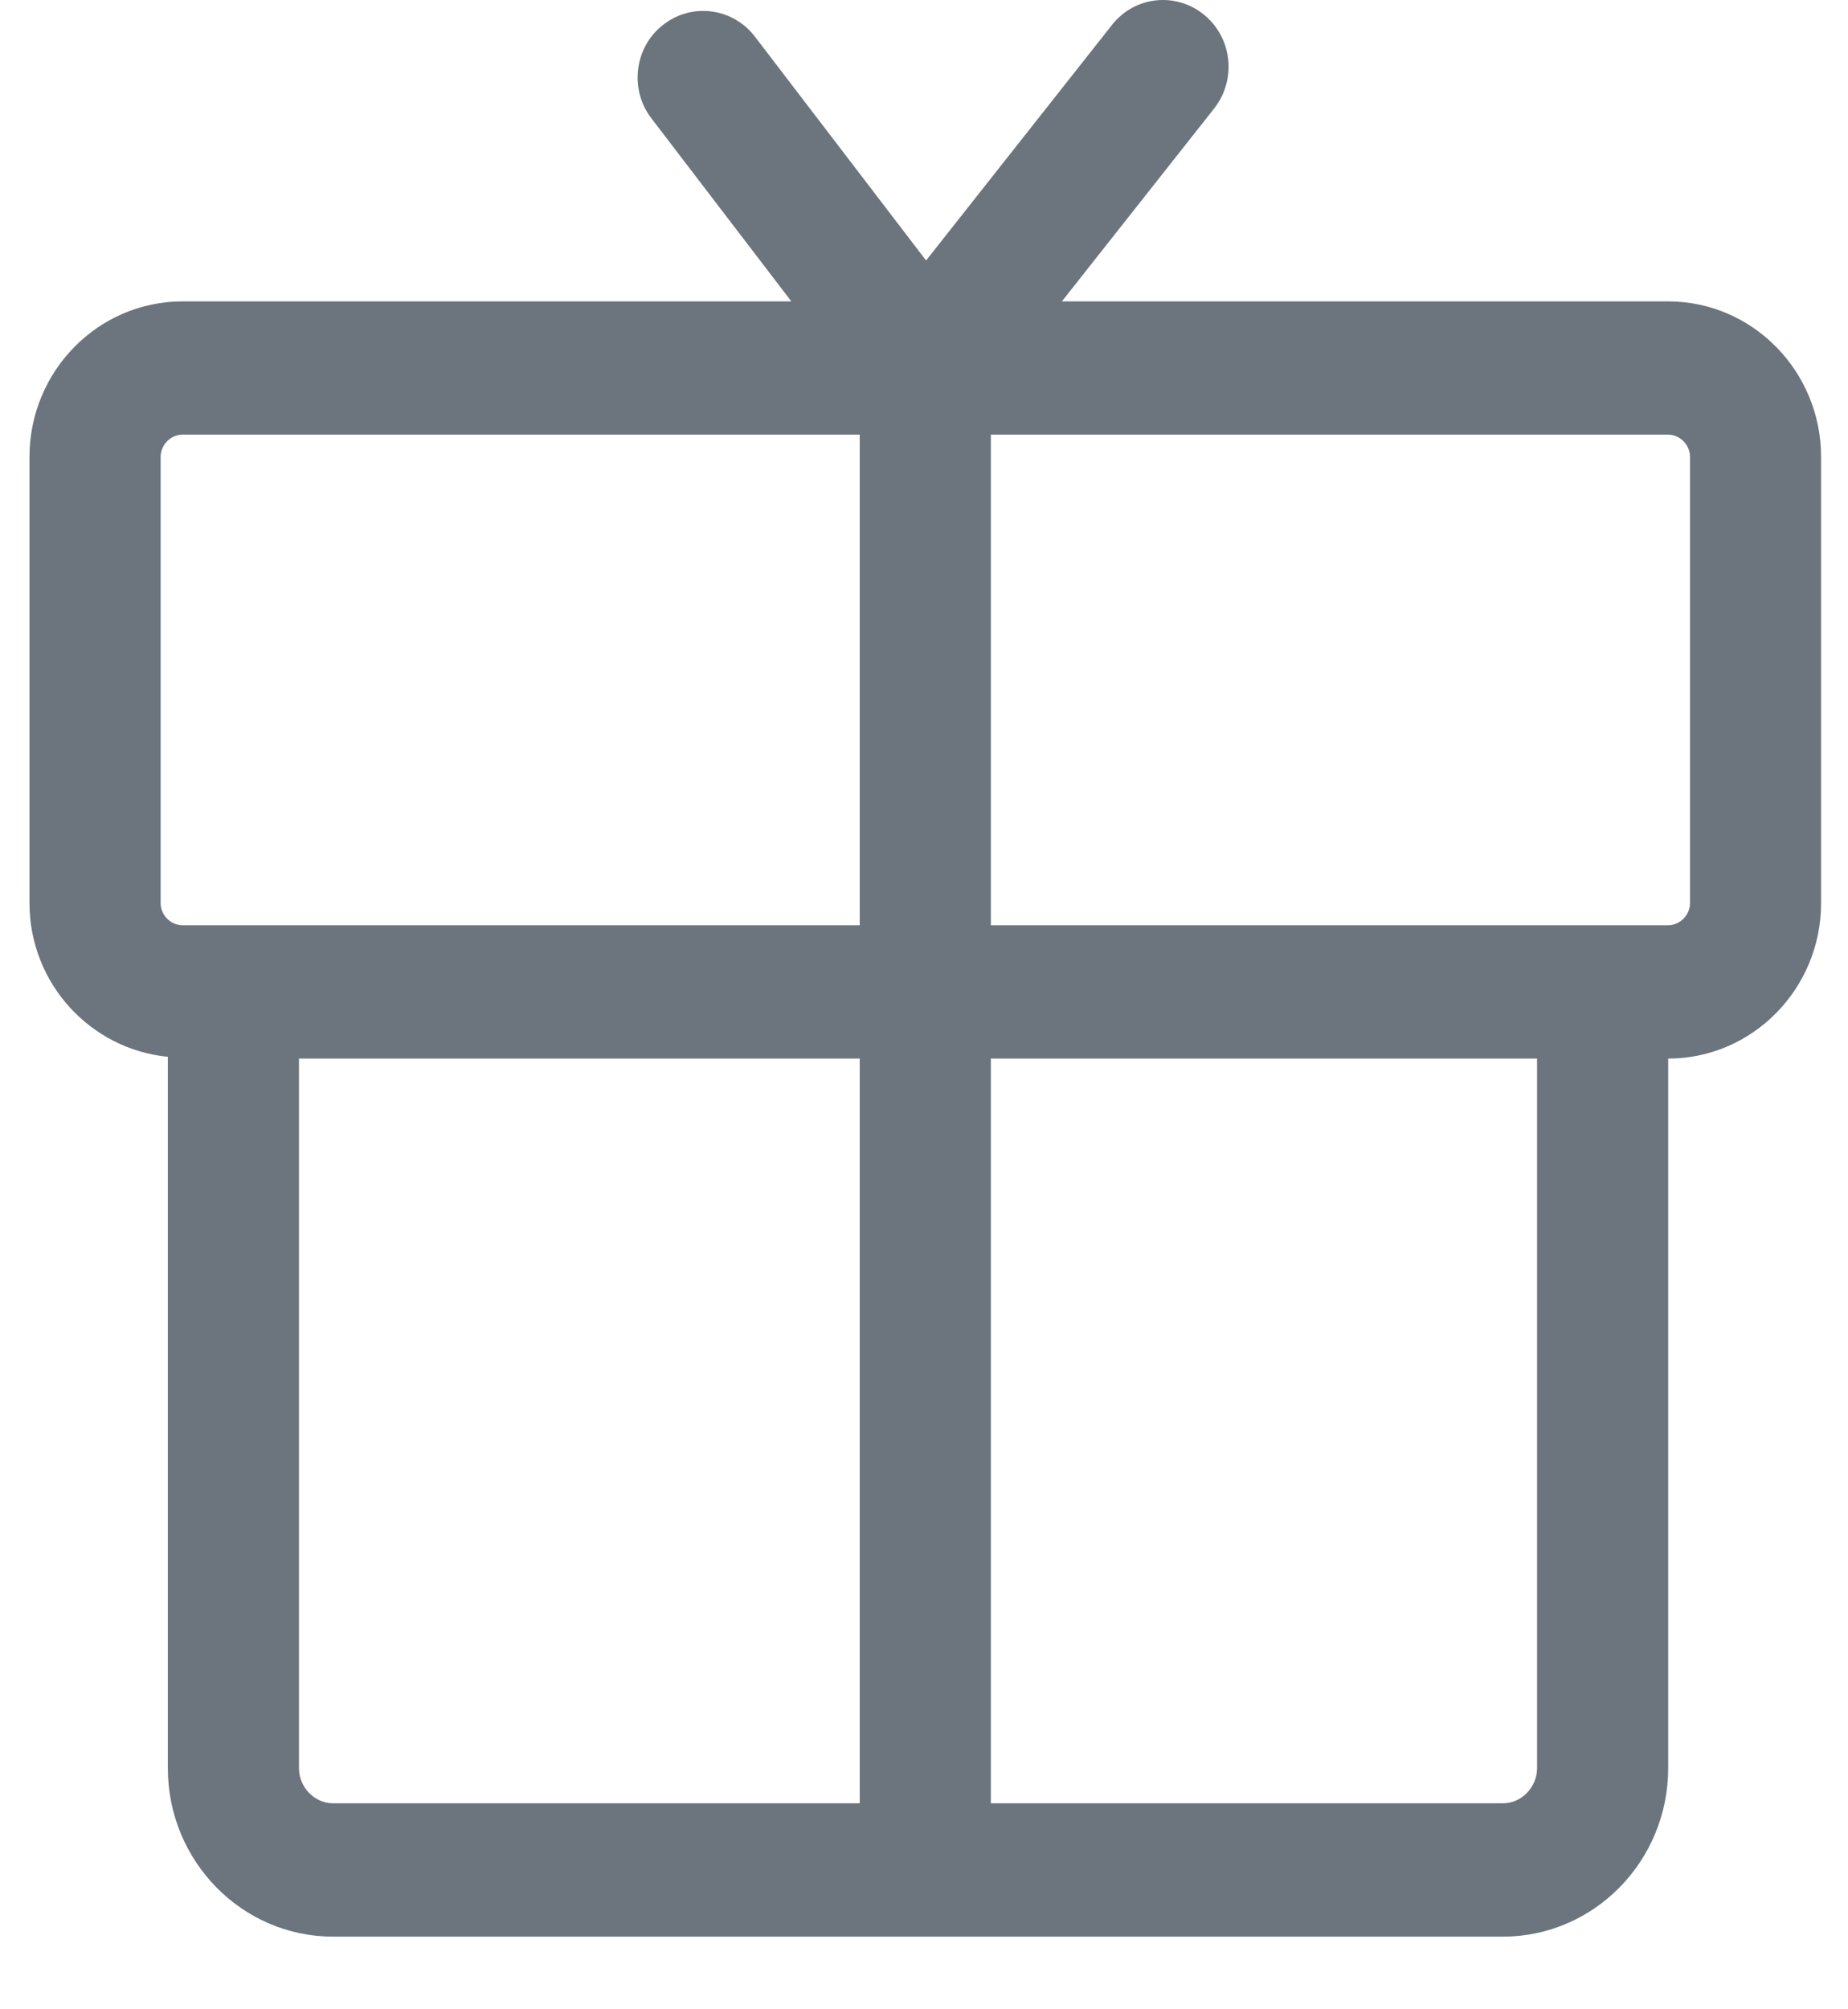 <?xml version="1.0" encoding="UTF-8"?>
<svg width="23px" height="25px" viewBox="0 0 23 25" version="1.1" xmlns="http://www.w3.org/2000/svg" xmlns:xlink="http://www.w3.org/1999/xlink">
    <g id="Welcome" stroke="none" stroke-width="1" fill="none" fill-rule="evenodd">
        <g id="compra-(voucher)-1" transform="translate(-1073, -26)" fill="#6c757d">
            <g id="timeline" transform="translate(933, 26)">
                <path d="M161.034,11.236 C161.034,11.385 160.909,11.512 160.762,11.512 L152.332,11.512 L152.332,5.408 L160.762,5.408 C160.909,5.408 161.034,5.536 161.034,5.685 L161.034,11.236 Z M159.13,22 C159.13,22.238 158.936,22.437 158.706,22.437 L152.332,22.437 L152.332,13.171 L159.13,13.171 L159.13,22 Z M143.721,22 L143.721,13.171 L150.7,13.171 L150.7,22.437 L144.144,22.437 C143.915,22.437 143.721,22.238 143.721,22 Z M141.999,11.236 L141.999,5.685 C141.999,5.536 142.123,5.408 142.271,5.408 L150.7,5.408 L150.7,11.512 L142.271,11.512 C142.123,11.512 141.999,11.385 141.999,11.236 Z M160.762,3.75 L153.216,3.75 L155.111,1.35 C155.393,0.991 155.337,0.471 154.986,0.184 C154.634,-0.104 154.12,-0.048 153.839,0.311 L151.526,3.241 L149.395,0.455 C149.119,0.095 148.606,0.029 148.251,0.311 C147.895,0.587 147.831,1.113 148.107,1.472 L149.849,3.75 L142.271,3.75 C141.221,3.75 140.367,4.618 140.367,5.685 L140.367,11.236 C140.367,12.236 141.126,13.055 142.089,13.149 L142.089,22 C142.089,23.156 143.011,24.096 144.144,24.096 L158.706,24.096 C159.839,24.096 160.762,23.156 160.762,22 L160.762,13.171 C161.811,13.171 162.665,12.303 162.665,11.236 L162.665,5.685 C162.665,4.618 161.811,3.75 160.762,3.75 L160.762,3.75 Z" id="ic_step_gift"></path>
            </g>
        </g>
    </g>
</svg>